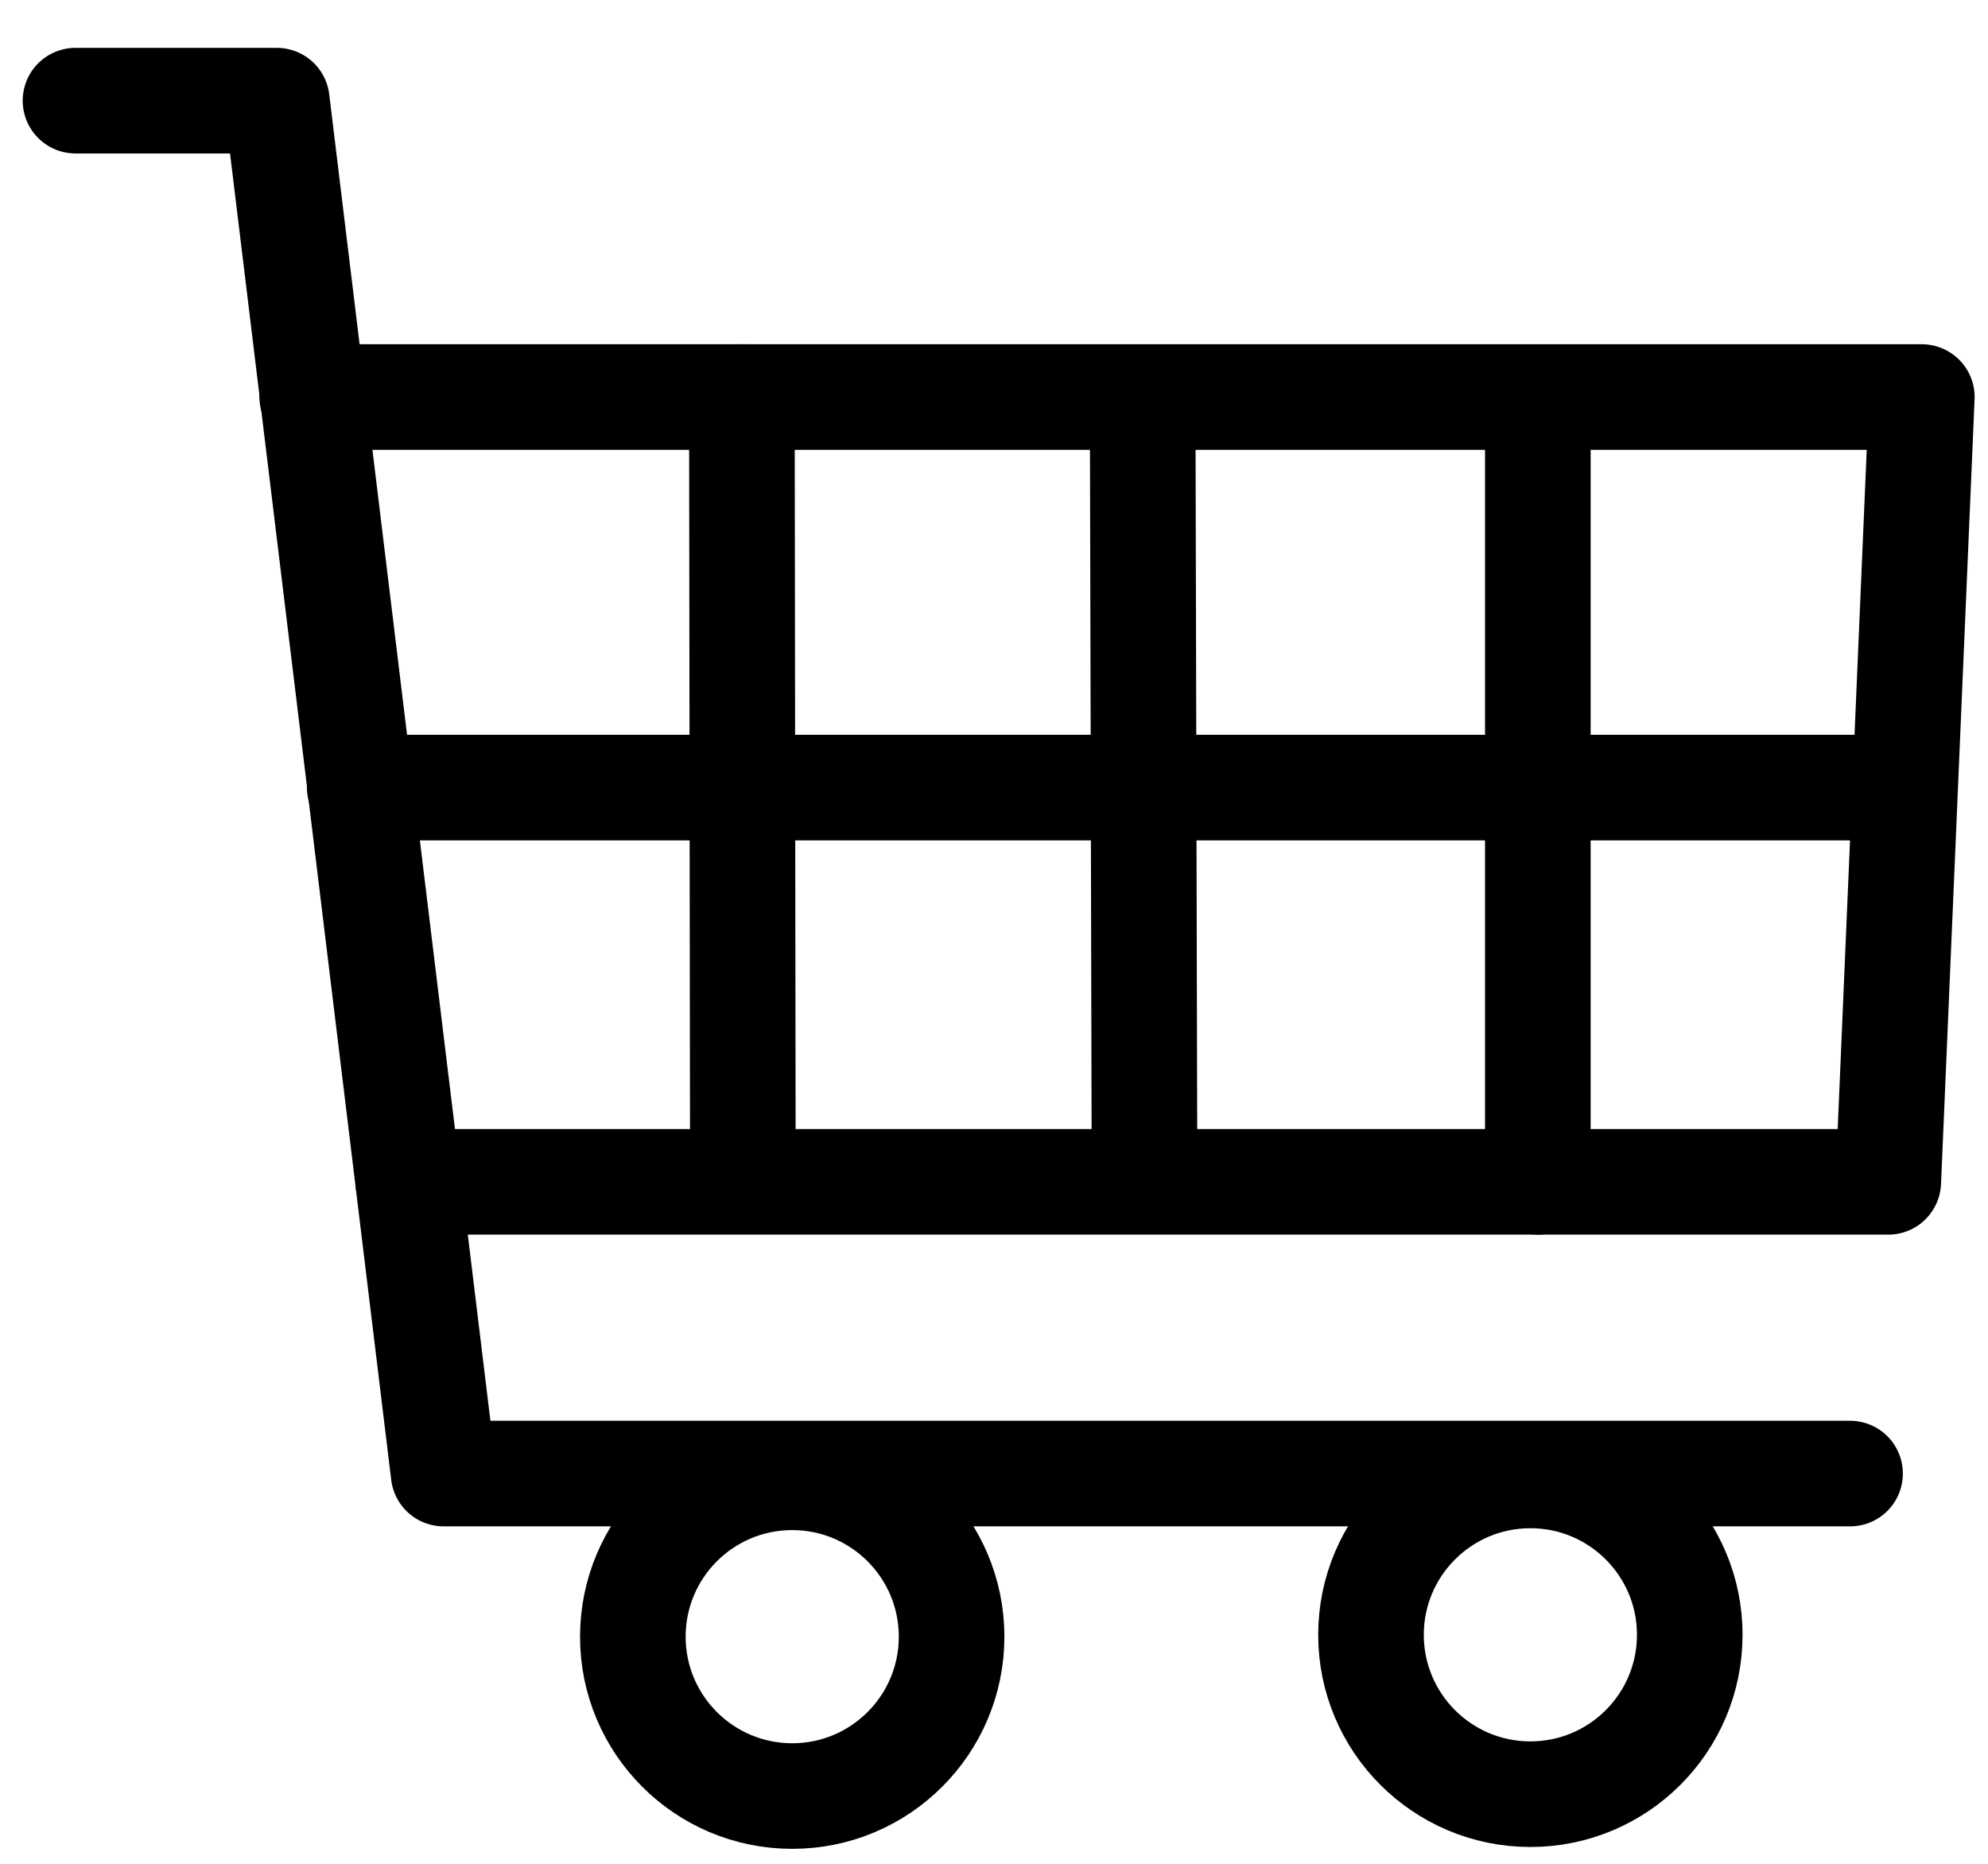 <?xml version="1.0" encoding="utf-8"?>
<!-- Generator: Adobe Illustrator 26.0.1, SVG Export Plug-In . SVG Version: 6.00 Build 0)  -->
<svg version="1.1" id="Ebene_1" xmlns="http://www.w3.org/2000/svg" xmlns:xlink="http://www.w3.org/1999/xlink" x="0px" y="0px"
	 viewBox="0 0 21.33 20" style="enable-background:new 0 0 21.33 20;" xml:space="preserve">
<style type="text/css">
	.st0{fill:none;stroke:#000000;stroke-width:1.133;stroke-linecap:round;stroke-linejoin:round;}
</style>
<polyline class="st0" points="4.38,12.68 20.26,12.68 20.62,4.26 3.35,4.26 "/>
<polyline class="st0" points="0.81,1.08 2.97,1.08 4.76,15.81 19.85,15.81 "/>
<line class="st0" x1="7.96" y1="4.26" x2="7.97" y2="12.28"/>
<line class="st0" x1="12.26" y1="4.29" x2="12.28" y2="12.67"/>
<line class="st0" x1="16.5" y1="4.29" x2="16.5" y2="12.68"/>
<line class="st0" x1="3.86" y1="8.45" x2="20.42" y2="8.45"/>
<circle class="st0" cx="8.5" cy="17.56" r="1.71"/>
<circle class="st0" cx="16.42" cy="17.54" r="1.71"/>
</svg>
